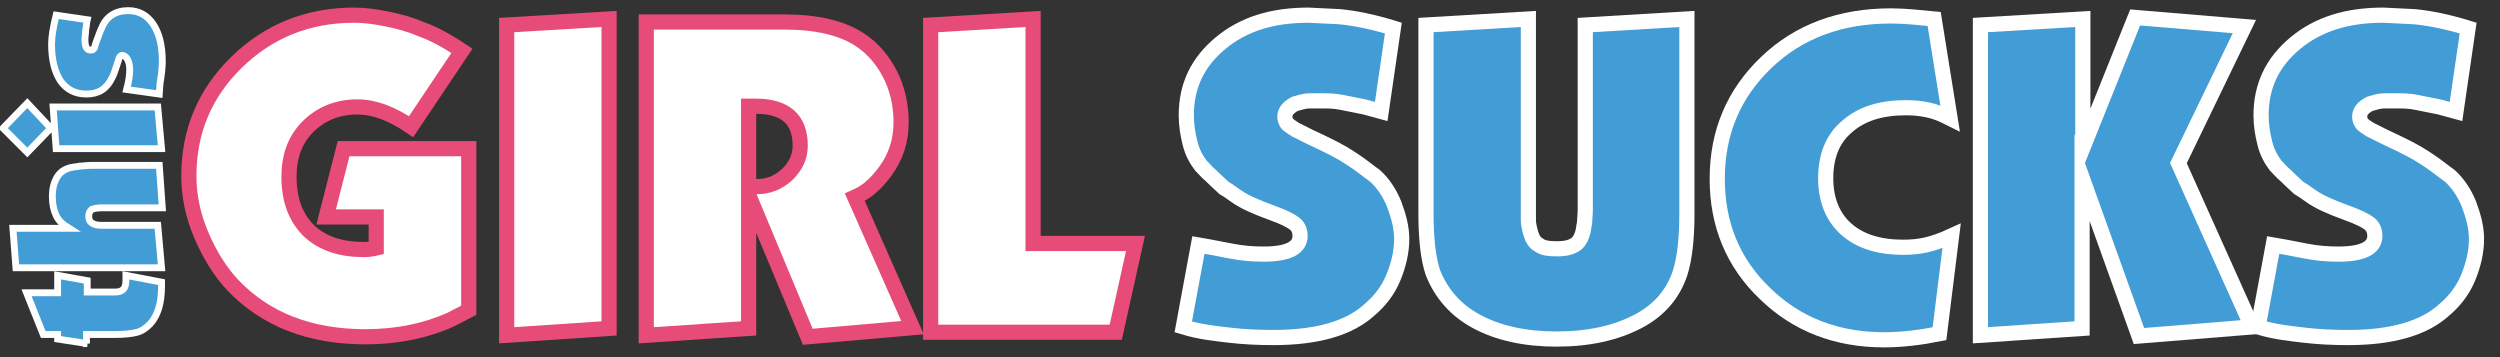<?xml version="1.0" encoding="utf-8"?>
<!-- Generator: Adobe Illustrator 24.1.0, SVG Export Plug-In . SVG Version: 6.00 Build 0)  -->
<svg version="1.1" id="Layer_1" xmlns="http://www.w3.org/2000/svg" xmlns:xlink="http://www.w3.org/1999/xlink" x="0px" y="0px"
	 viewBox="0 0 329.6 47.1" style="enable-background:new 0 0 329.6 47.1;" xml:space="preserve">
<rect x="0" y="0" width="329.6" height="47.1" fill="#333333" stroke="none"/>
<style type="text/css">
	.st0{fill:#FFFFFF;stroke:#E74C79;stroke-width:2;stroke-miterlimit:10;}
	.st1{fill:#429CD5;stroke:#FFFFFF;stroke-width:2;stroke-miterlimit:10;}
	.st2{fill:#429CD5;stroke:#FFFFFF;stroke-width:0.903;stroke-miterlimit:10;}
</style>
<path class="st0" d="M60.9,6.7l-6.7,10c-2.5-1.7-4.8-2.6-7.1-2.6c-2.6,0-4.8,0.9-6.5,2.6s-2.5,3.9-2.5,6.6c0,3.1,0.9,5.4,2.6,7.1
	c1.8,1.7,4.2,2.5,7.3,2.5c0.6,0,1.2-0.1,1.6-0.2v-4.1H43l2.3-9h16.5v21.3l-2.3,1.2c-3.3,1.5-7.1,2.3-11.3,2.3
	c-7.4,0-13.2-2.3-17.5-6.8c-1.7-1.8-3.1-4.1-4.2-6.7c-1.1-2.6-1.6-5.2-1.6-7.7c0-5.9,2.1-10.9,6.3-15C35.4,4.1,40.6,2,46.7,2
	c1.4,0,2.8,0.2,4.3,0.5s3,0.7,4.4,1.3C57.1,4.4,58.8,5.3,60.9,6.7z"/>
<path class="st0" d="M66.8,44.2V3.3l13.5-0.8v40.8L66.8,44.2z"/>
<path class="st0" d="M85.2,44.2V2.9h18.2c4.3,0,7.6,0.8,9.9,2.3c1.7,1.1,3,2.6,4,4.5c1,1.9,1.5,4.1,1.5,6.4c0,2.5-0.7,4.6-2.1,6.5
	c-0.6,0.8-1.2,1.5-1.8,2c-0.5,0.5-1.3,1-2.2,1.4l7.6,17.2l-13.8,1.2l-7.8-18.7v17.6L85.2,44.2z M98.7,14v10.6h1.1
	c1.5,0,2.8-0.5,4-1.6c1.1-1.1,1.7-2.3,1.7-3.8c0-3.5-2-5.2-5.9-5.2C99.6,14,98.7,14,98.7,14z"/>
<path class="st0" d="M122.7,43.8V3.3l13.5-0.8v29.6h13.5l-2.6,11.7H122.7z"/>
<g>
	<path class="st1" d="M156,43.1l2-10.8l1.7,0.3l2.6,0.5c1.5,0.3,2.9,0.4,4.3,0.4c3.2,0,4.8-0.8,4.8-2.4c0-0.6-0.2-1.2-0.7-1.6
		c-0.5-0.4-1.5-0.9-2.9-1.4c-2.2-0.8-3.8-1.5-4.9-2.3l-1-0.7l-0.5-0.3c-0.3-0.3-0.9-0.8-1.7-1.6c-0.6-0.5-1-1-1.4-1.4
		c-0.6-0.8-1.1-1.7-1.4-2.9c-0.3-1.2-0.5-2.4-0.5-3.7c0-3.9,1.5-7,4.5-9.5S167.7,2,172.5,2l4.1,0.2c2.1,0.2,4.5,0.7,7.1,1.5l-1.6,11
		l-2.2-0.6c-1-0.2-2-0.4-3-0.6s-1.8-0.2-2.4-0.2c-0.7,0-1.3,0-1.9,0c-0.6,0-1.2,0.2-1.9,0.4c-0.9,0.5-1.3,1-1.3,1.7
		c0,0.3,0.1,0.6,0.3,0.9c0.2,0.2,0.6,0.5,1.1,0.8l1.8,0.9l1.9,0.9l1.4,0.7l1.1,0.6c1,0.6,1.9,1.2,2.7,1.8c0.8,0.6,1.3,1,1.6,1.2
		c1,0.9,1.9,2.2,2.5,3.7c0.6,1.6,1,3.1,1,4.6c0,1.7-0.4,3.4-1.1,5.1s-1.8,3.1-3.1,4.2c-2.7,2.5-7,3.7-12.7,3.7c-2.1,0-4-0.1-5.7-0.3
		S158.3,43.8,156,43.1z"/>
	<path class="st1" d="M222.4,2.5v25.7c0,3.3-0.3,5.9-0.9,7.8c-0.9,2.7-2.7,4.9-5.6,6.4s-6.4,2.3-10.7,2.3c-4.2,0-7.7-0.8-10.5-2.3
		s-4.7-3.7-5.8-6.5c-0.6-1.8-0.9-4.4-0.9-7.8V3.3l13.5-0.8v25.2c0,0.6,0,1.1,0,1.4s0.1,0.9,0.3,1.6c0.2,0.7,0.5,1.3,1.1,1.6
		c0.5,0.4,1.3,0.5,2.4,0.5c1.1,0,1.8-0.2,2.3-0.5s0.8-0.8,1-1.4c0.2-0.6,0.2-1.1,0.3-1.5c0-0.4,0.1-1,0.1-1.8V3.3L222.4,2.5z"/>
	<path class="st1" d="M255,2.5l2.1,13.1c-1-0.5-1.9-0.9-2.9-1.1c-0.9-0.2-1.9-0.3-2.9-0.3c-3.3,0-5.9,0.8-7.8,2.5
		c-1.9,1.6-2.8,3.9-2.8,6.8c0,2.8,0.9,5.1,2.7,6.7c1.8,1.6,4.3,2.4,7.5,2.4c1.1,0,2.1-0.1,3-0.3s2.1-0.6,3.4-1.2L255.7,44
		c-2.5,0.5-5,0.8-7.3,0.8c-6.2,0-11.5-2-15.7-6.1c-4.2-4-6.3-9.1-6.3-15.1c0-6.2,2.2-11.3,6.5-15.4s9.8-6.1,16.4-6.1
		C251.1,2.1,252.9,2.3,255,2.5z"/>
	<path class="st1" d="M261.1,44.2V3.3l13.5-0.8v17l6.9-17.2l14.4,1.2l-8.7,18l9.7,21.6L282,44.3l-7.5-20.9v19.9L261.1,44.2z"/>
	<path class="st1" d="M297.7,43.1l2-10.8l1.7,0.3l2.6,0.5c1.5,0.3,2.9,0.4,4.3,0.4c3.2,0,4.8-0.8,4.8-2.4c0-0.6-0.2-1.2-0.7-1.6
		c-0.5-0.4-1.5-0.9-2.9-1.4c-2.2-0.8-3.8-1.5-4.9-2.3l-1-0.7l-0.5-0.3c-0.3-0.3-0.9-0.8-1.7-1.6c-0.6-0.5-1-1-1.4-1.4
		c-0.6-0.8-1.1-1.7-1.4-2.9c-0.3-1.2-0.5-2.4-0.5-3.7c0-3.9,1.5-7,4.5-9.5S309.4,2,314.2,2l4.1,0.2c2.1,0.2,4.5,0.7,7.1,1.5l-1.6,11
		l-2.2-0.6c-1-0.2-2-0.4-3-0.6s-1.8-0.2-2.4-0.2c-0.7,0-1.3,0-1.9,0s-1.2,0.2-1.9,0.4c-0.9,0.5-1.3,1-1.3,1.7c0,0.3,0.1,0.6,0.3,0.9
		c0.2,0.2,0.6,0.5,1.1,0.8l1.8,0.9l1.9,0.9l1.4,0.7l1.1,0.6c1,0.6,1.9,1.2,2.7,1.8c0.8,0.6,1.3,1,1.6,1.2c1,0.9,1.9,2.2,2.5,3.7
		c0.6,1.6,1,3.1,1,4.6c0,1.7-0.4,3.4-1.1,5.1s-1.8,3.1-3.1,4.2c-2.7,2.5-7,3.7-12.7,3.7c-2.1,0-4-0.1-5.7-0.3S300,43.8,297.7,43.1z"
		/>
</g>
<g>
	<path class="st2" d="M11.5,45.3l-3.9-0.6v-0.6H5.7l-2.2-5.5h4.1v-2.3l3.9,0.7v1.5h3.3h0.4c1,0,1.4-0.5,1.4-1.5v-0.7l4.7,0.9v0.5
		c0,2.3-0.5,3.9-1.5,5c-0.5,0.5-1,0.9-1.7,1.1c-0.7,0.2-1.7,0.3-3,0.3h-0.4h-3.3v1.2H11.5z"/>
	<path class="st2" d="M21.3,35.3H2.1l-0.4-5.2h7.4c-0.8-0.5-1.4-1-1.7-1.7c-0.3-0.6-0.5-1.5-0.5-2.5s0.2-1.8,0.6-2.5
		c0.4-0.7,1-1.1,1.8-1.3c0.4-0.1,0.8-0.1,1.2-0.2c0.4,0,0.9-0.1,1.6-0.1H21l0.4,5.6h-7.3h-0.7c-0.6,0-1,0.1-1.3,0.2
		c-0.2,0.2-0.4,0.4-0.4,0.9c0,0.4,0.1,0.7,0.4,0.9c0.3,0.2,0.7,0.3,1.2,0.3h1h6.5L21.3,35.3z"/>
	<path class="st2" d="M3.6,20.1l-3.2-3.2l3.2-3.3l3.1,3.3L3.6,20.1z M21.3,19.6H7.4L7,14.1h13.8L21.3,19.6z"/>
	<path class="st2" d="M21,12.4l-4.3-0.6c0.3-1.1,0.4-2,0.4-2.6s-0.1-1-0.3-1.4c-0.2-0.3-0.4-0.5-0.7-0.5c-0.2,0-0.4,0.2-0.5,0.7
		l-0.2,0.6c-0.1,0.3-0.2,0.6-0.3,0.9s-0.2,0.5-0.3,0.7c-0.7,1.5-1.8,2.2-3.4,2.2c-1.5,0-2.6-0.6-3.4-1.7C7.2,9.5,6.8,7.9,6.8,5.8
		C6.8,4.9,7,3.6,7.4,2l4.1,0.6c-0.1,0.4-0.1,0.9-0.2,1.3c0,0.5-0.1,0.9-0.1,1.3c0,0.9,0.2,1.4,0.7,1.4c0.2,0,0.3,0,0.4-0.1
		c0.1-0.1,0.2-0.2,0.2-0.4l0.2-0.6c0.3-0.8,0.5-1.4,0.7-1.8c0.6-1.5,1.8-2.3,3.5-2.3c1.4,0,2.5,0.6,3.3,1.8s1.2,2.8,1.2,4.9
		c0,0.7-0.1,1.7-0.3,2.9L21,12.4z"/>
</g>
</svg>
